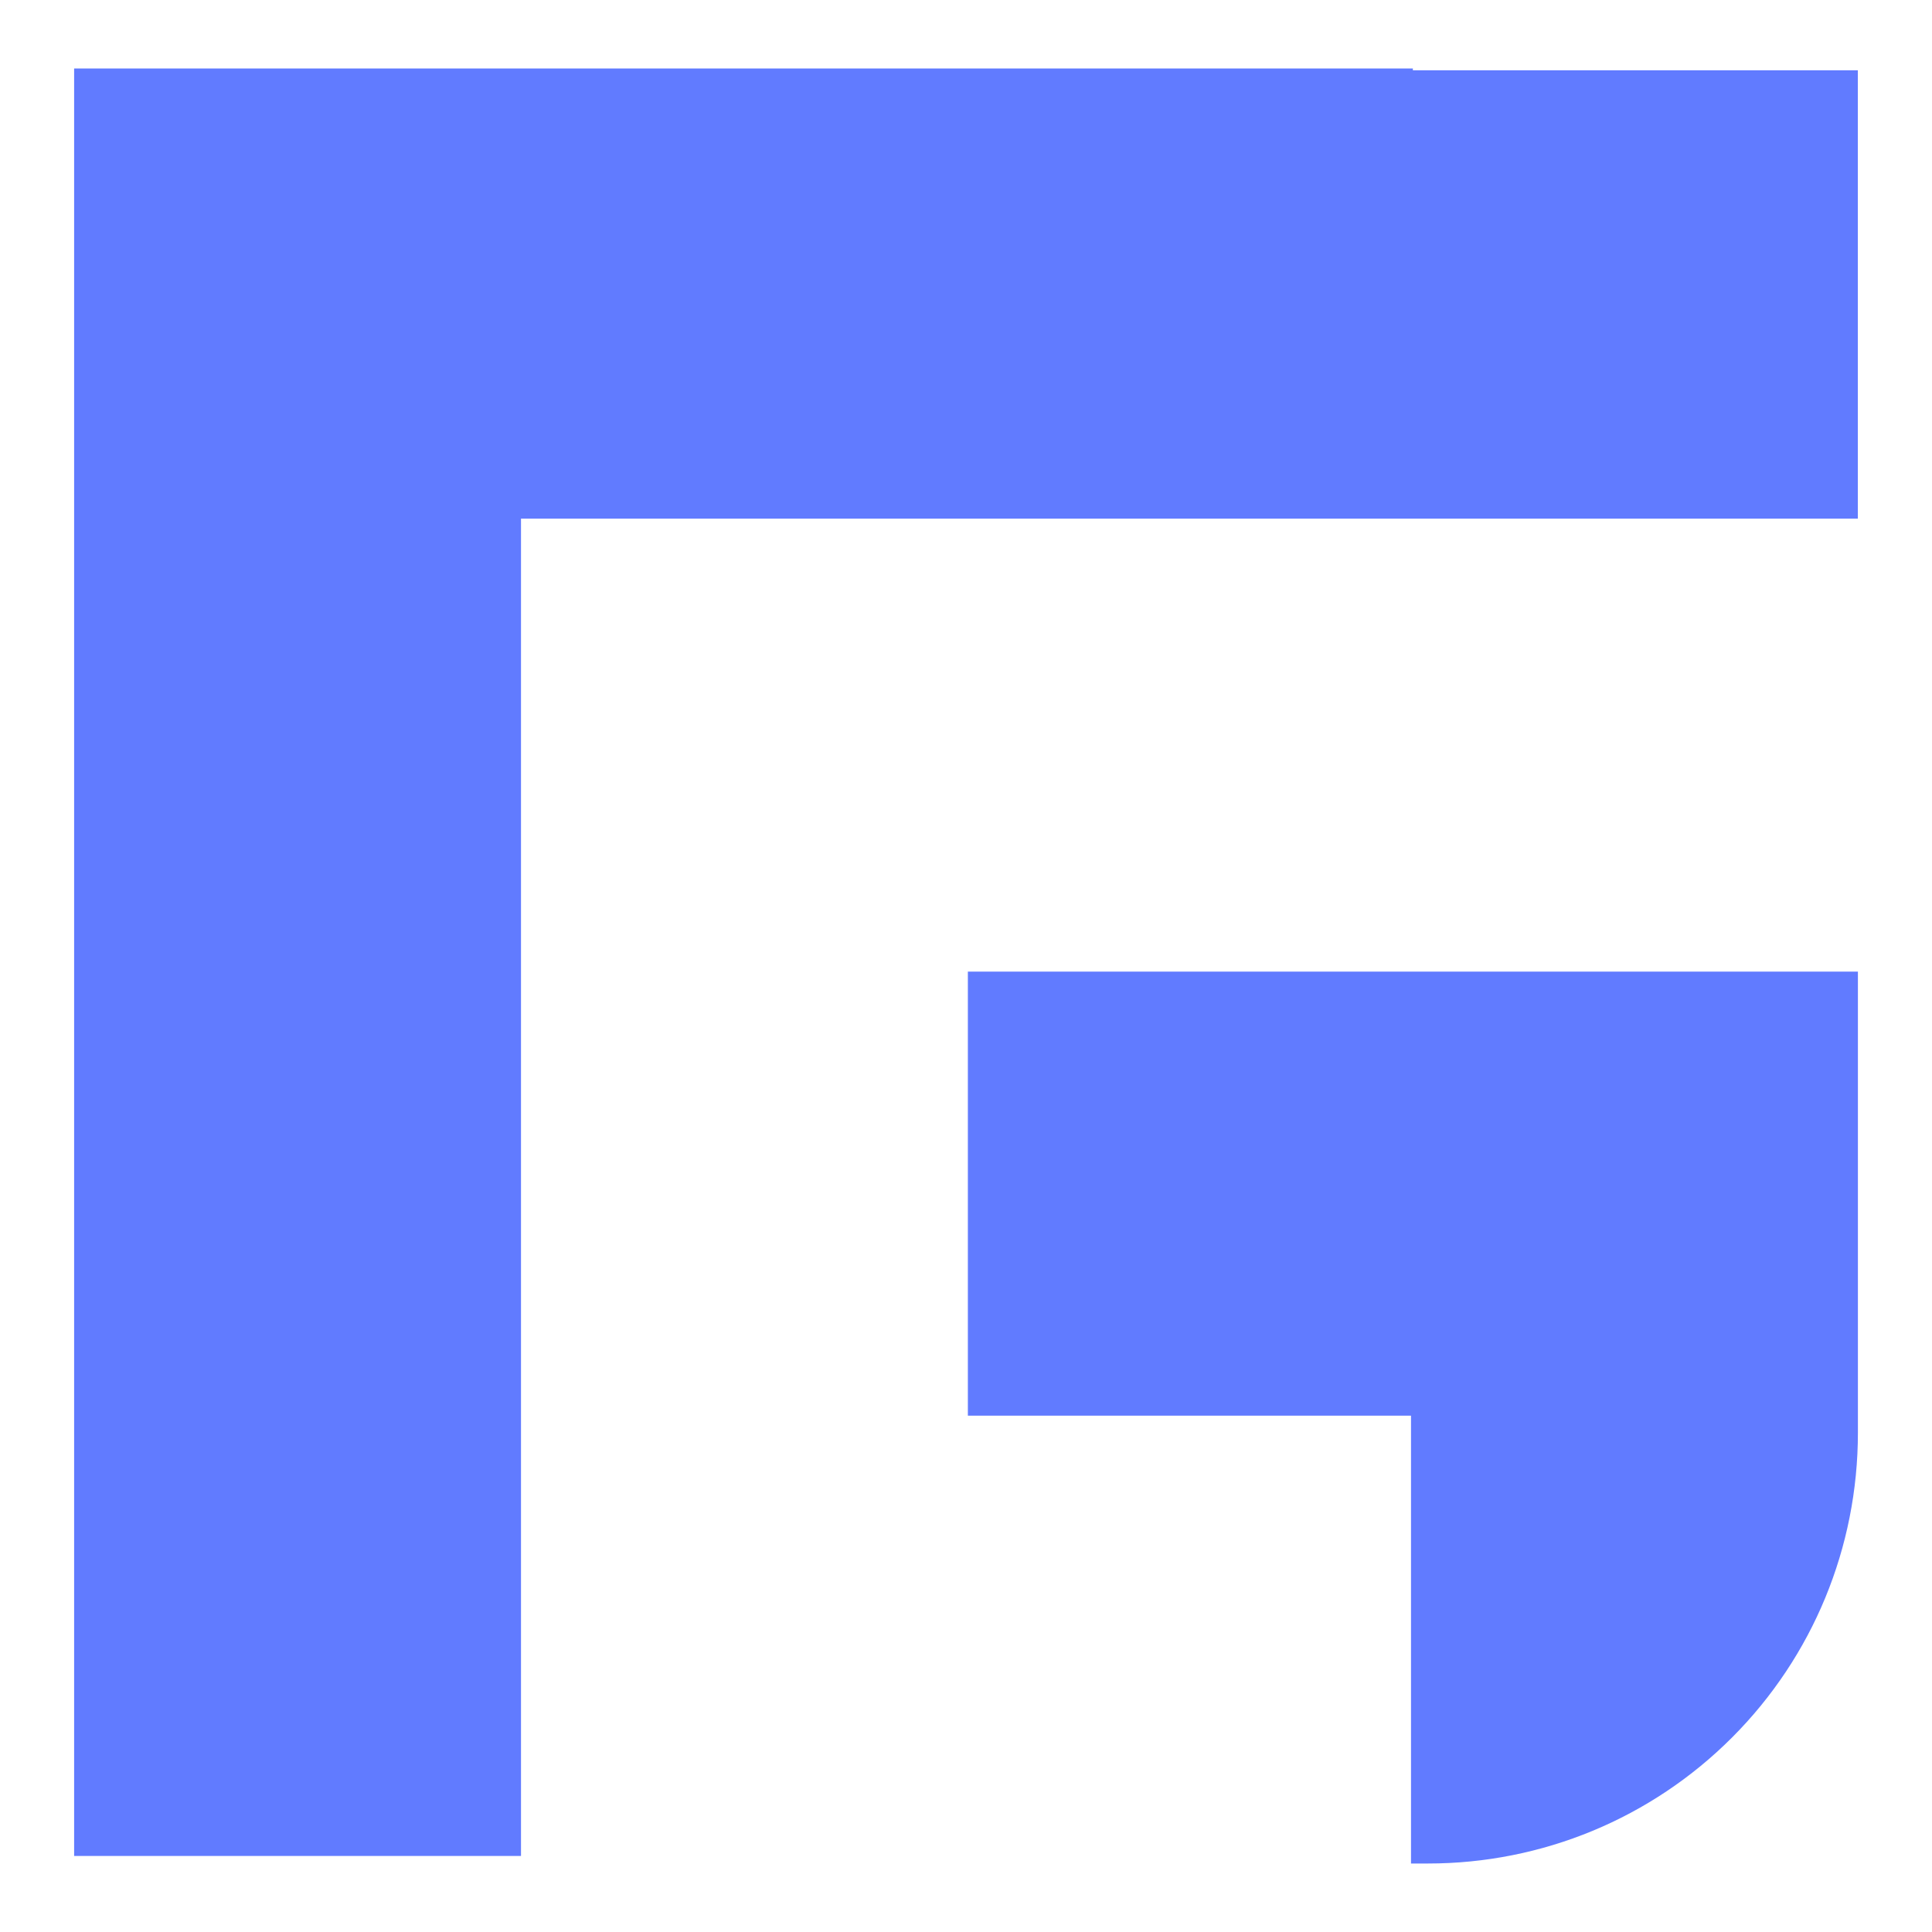 <svg xmlns="http://www.w3.org/2000/svg" width="60" height="60" fill="#617bff" xmlns:v="https://vecta.io/nano"><path d="M43.878 2.126h-13.82-13.878H2.302V16.048v13.922.877 12.928.059 13.805H16.18V43.893v-.059-12.928-.877-13.922h13.878 13.878 13.761V2.184H43.878v-.059zM30.058 43.965h13.762v13.908h.525c3.557 0 6.939-1.403 9.447-3.915s3.907-5.902 3.907-9.466V30.175H30.058v13.791z"/></svg>